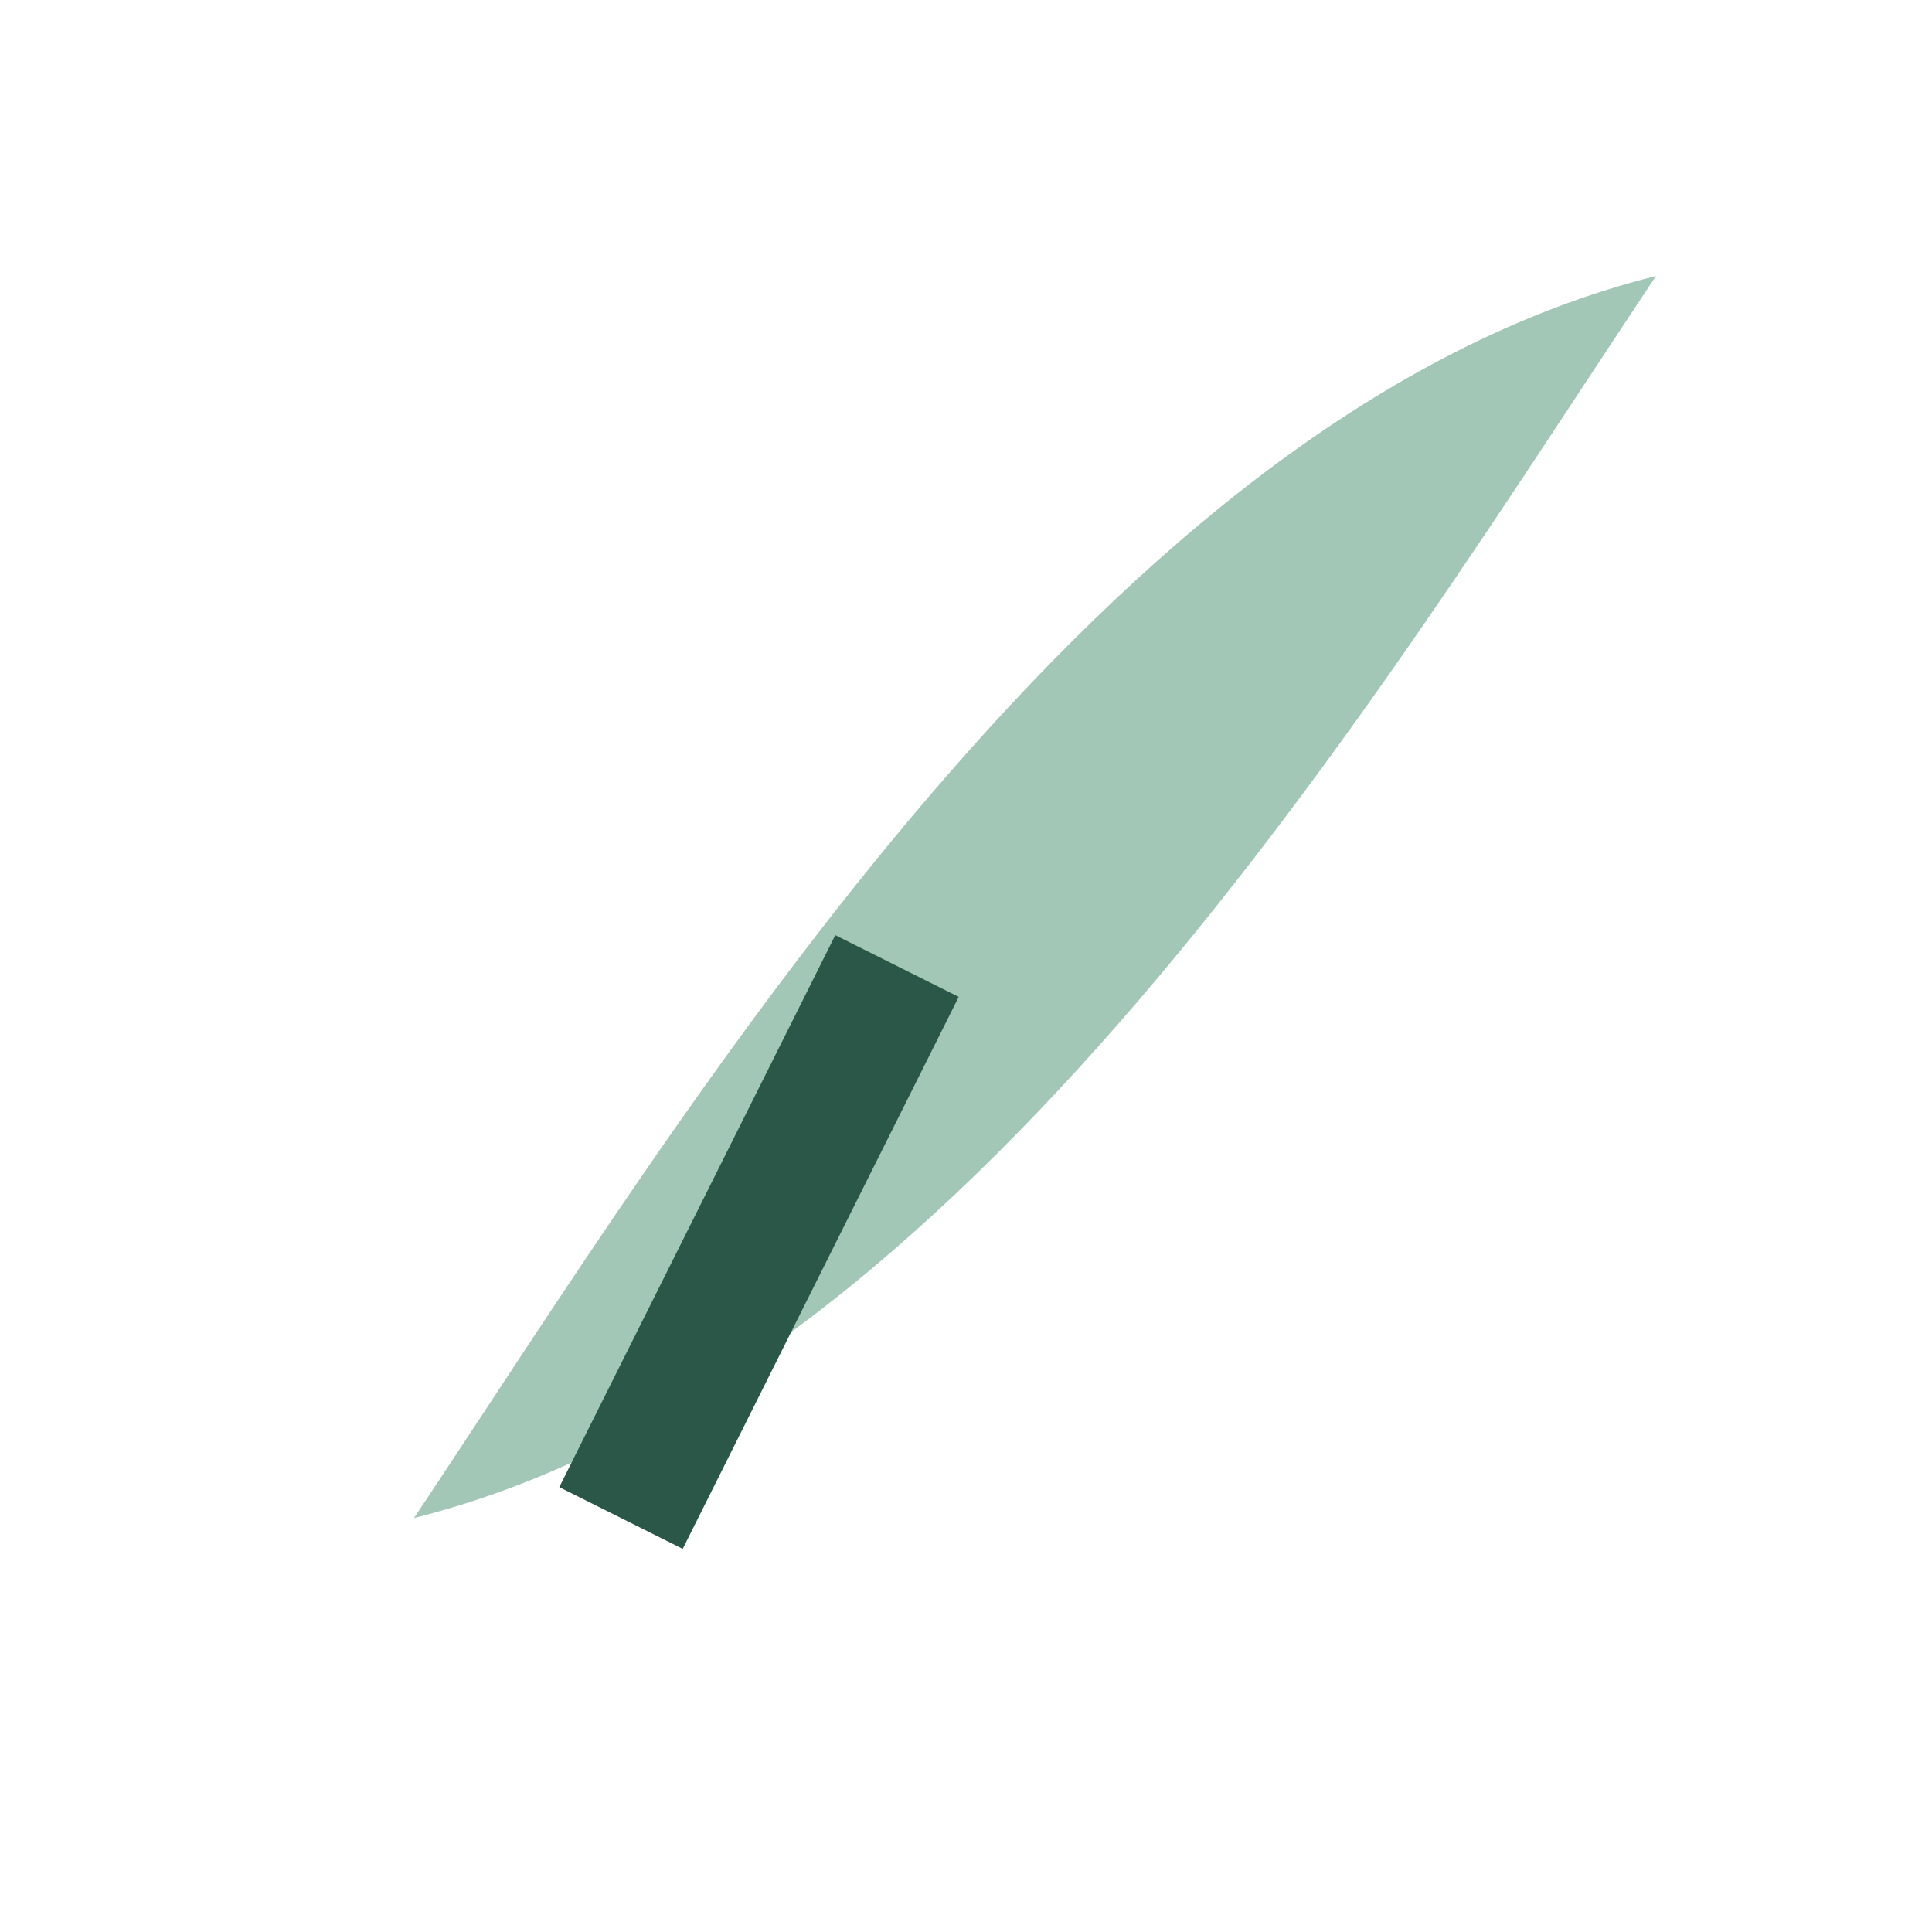 <?xml version="1.0" encoding="UTF-8"?>
<svg xmlns="http://www.w3.org/2000/svg" width="28" height="28" viewBox="0 0 28 28"><path d="M6 22c8-2 14-12 18-18-8 2-14 12-18 18z" fill="#A2C7B6"/><path d="M13 14l-4 8" stroke="#2A5748" stroke-width="2" fill="none"/></svg>
